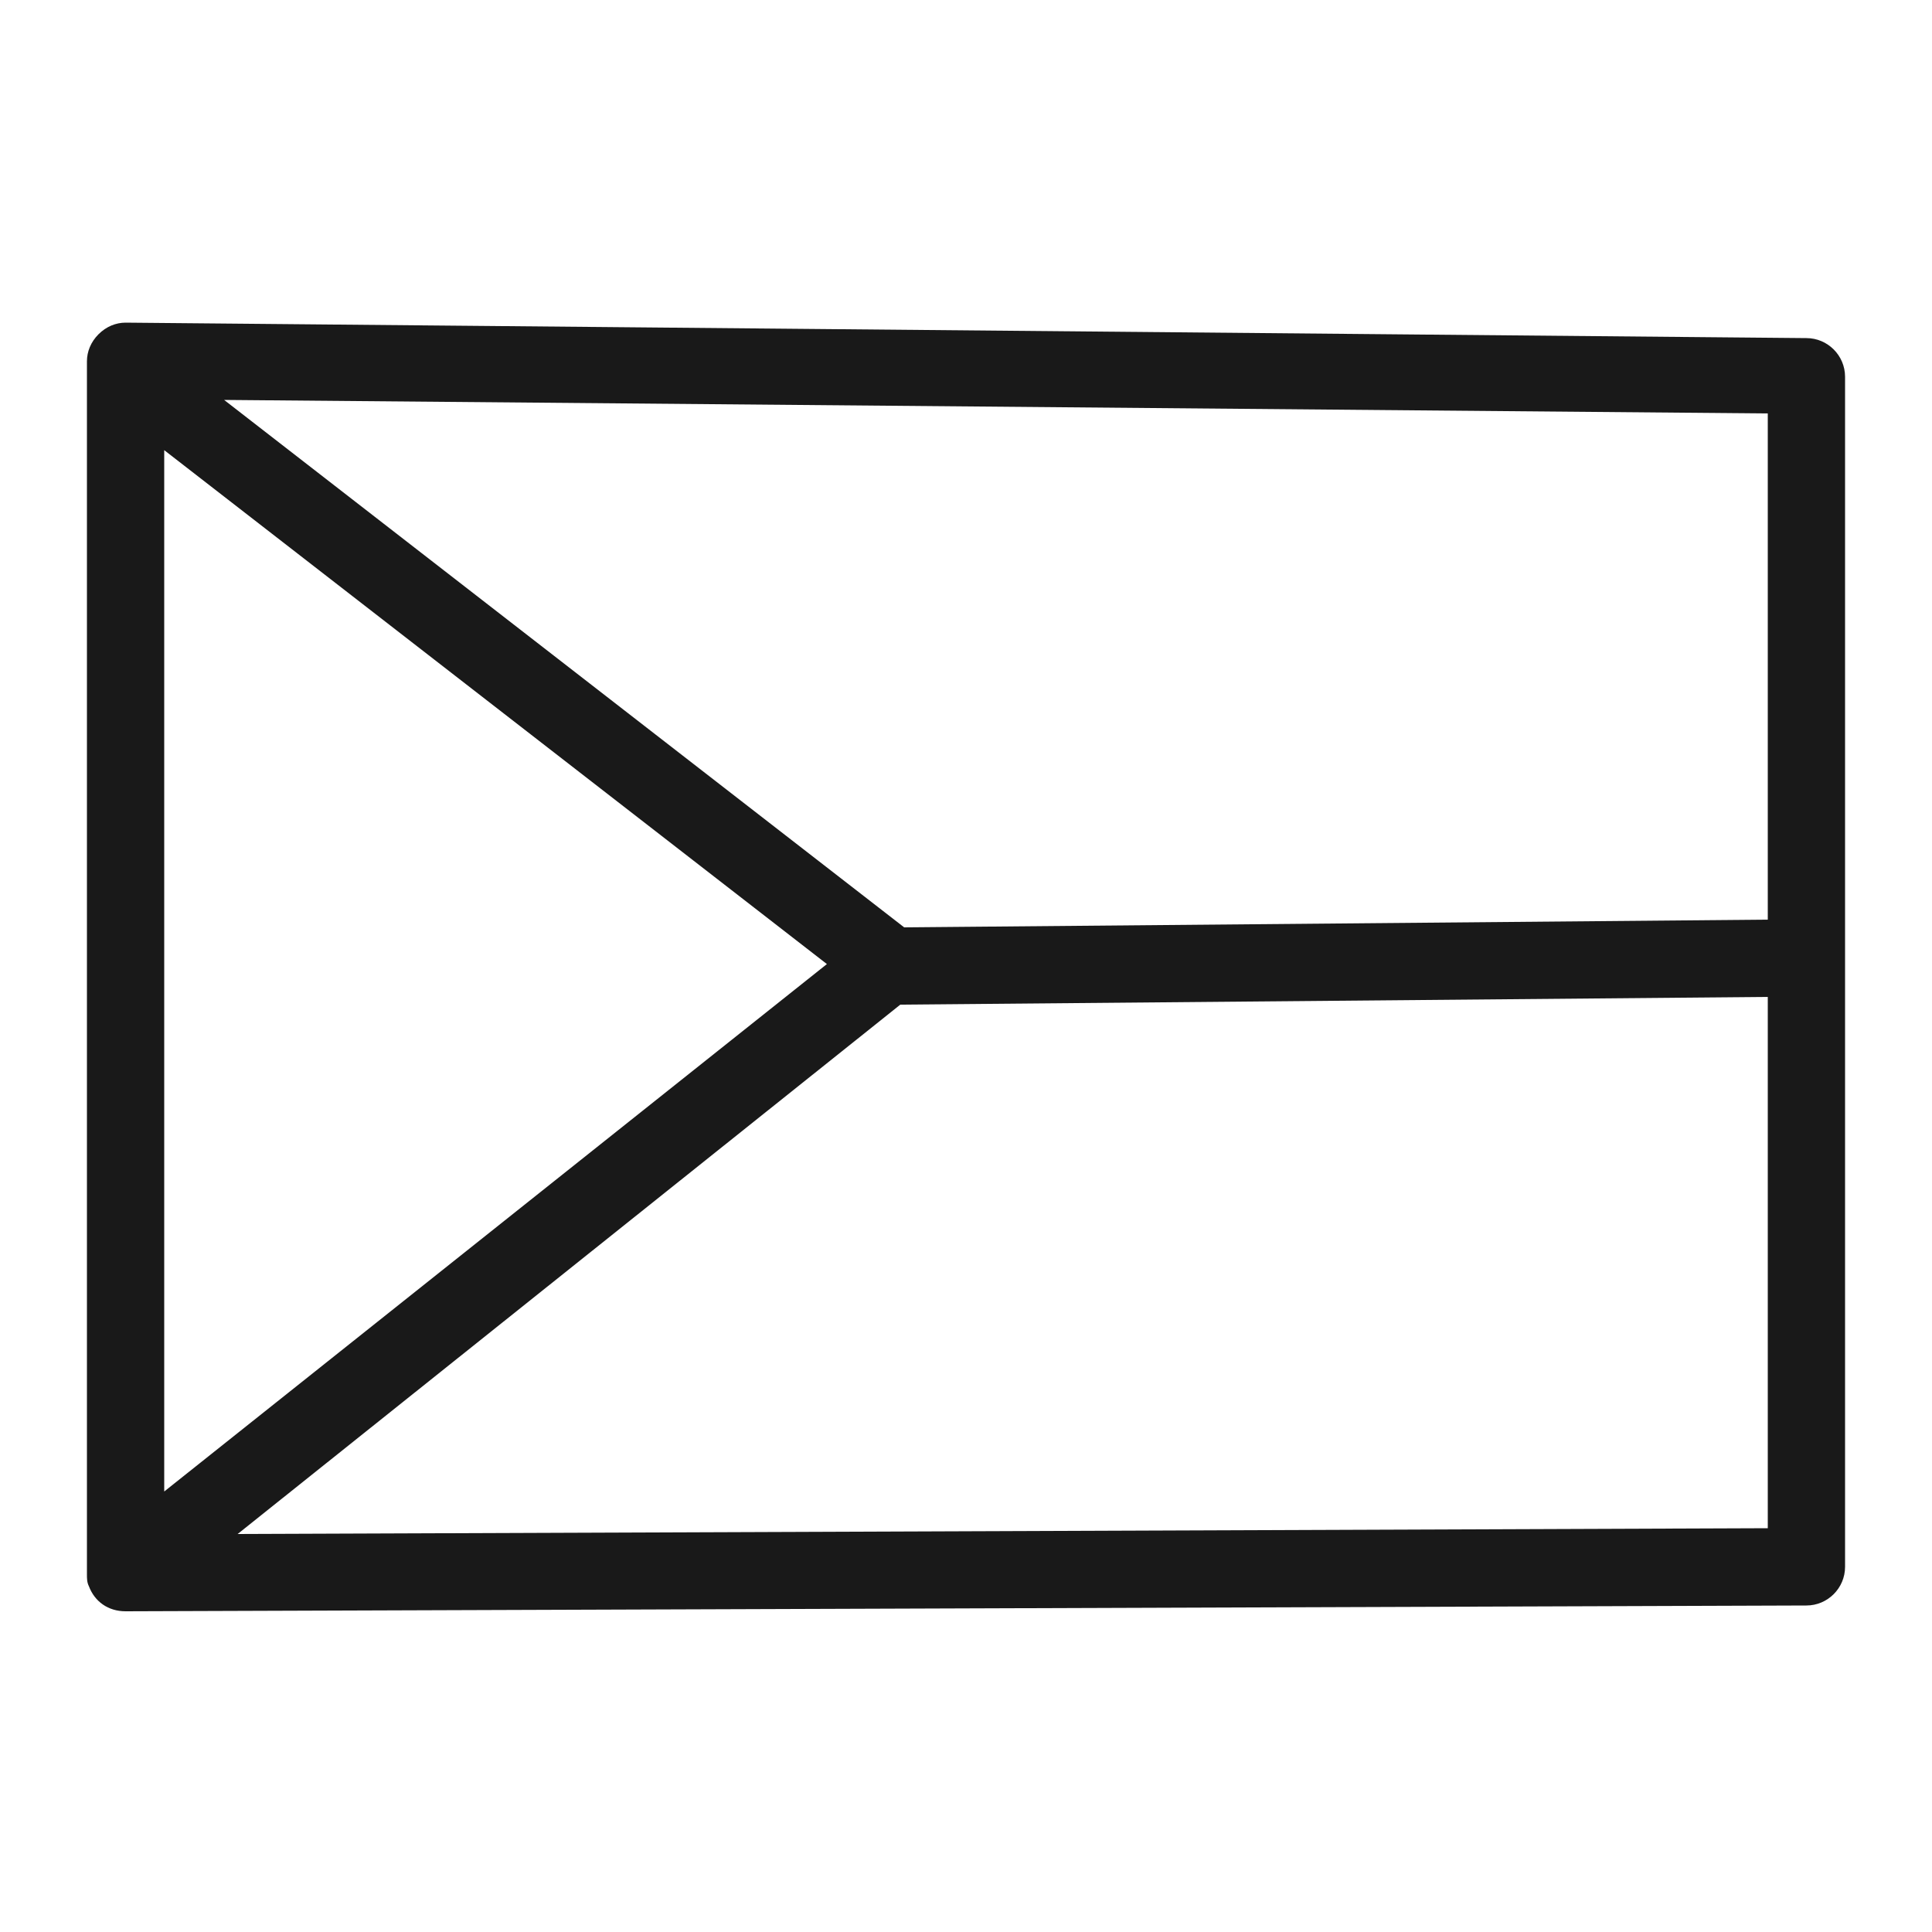<?xml version="1.0" encoding="utf-8"?>
<!-- Generator: Adobe Illustrator 25.0.0, SVG Export Plug-In . SVG Version: 6.00 Build 0)  -->
<svg version="1.1" xmlns="http://www.w3.org/2000/svg" xmlns:xlink="http://www.w3.org/1999/xlink" x="0px" y="0px"
	 viewBox="0 0 100 100" style="enable-background:new 0 0 100 100;" xml:space="preserve">
<style type="text/css">
	.st0{fill:#191919;}
</style>
<g id="Layer_1">
	<g id="Layer_1_1_">
	</g>
	<g id="_x37_6">
	</g>
	<g id="_x37_7">
	</g>
	<g id="_x37_8">
	</g>
	<g id="_x37_9">
	</g>
	<g id="_x38_0">
	</g>
	<g id="_x38_1">
	</g>
	<g id="_x38_2">
	</g>
	<g id="_x38_3">
	</g>
	<g id="_x38_4">
	</g>
	<g id="_x38_5">
	</g>
	<g id="_x38_6">
	</g>
	<g id="_x38_7">
	</g>
	<g id="_x38_8">
	</g>
	<g id="_x38_9">
	</g>
	<g id="_x39_0">
	</g>
	<g id="_x39_1">
	</g>
	<g id="_x39_2">
	</g>
	<g id="_x39_3">
	</g>
	<g id="_x39_4">
	</g>
	<g id="_x39_5">
	</g>
	<g id="_x39_6">
	</g>
	<g id="_x39_7">
	</g>
	<g id="_x39_8">
	</g>
	<g id="_x39_9">
	</g>
	<g id="_x31_00">
	</g>
	<g id="_x31_01">
	</g>
	<g id="_x31_02">
	</g>
	<g id="_x31_03">
	</g>
	<g id="_x31_04">
	</g>
	<g id="_x31_05">
	</g>
	<g id="_x31_06">
	</g>
	<g id="_x31_07">
	</g>
	<g id="_x31_08">
	</g>
	<g id="_x31_09">
	</g>
	<g id="_x31_10">
	</g>
	<g id="_x31_11">
	</g>
	<g id="_x31_12">
	</g>
	<g id="_x31_13">
	</g>
	<g id="_x31_14">
	</g>
	<g id="_x31_15">
	</g>
	<g id="_x31_16">
	</g>
	<g id="_x31_18">
	</g>
	<g id="_x31_19">
	</g>
	<g id="_x31_20">
	</g>
	<g id="_x31_21">
	</g>
	<g id="_x31_22">
	</g>
	<g id="_x31_23">
	</g>
	<g id="_x31_24">
	</g>
	<g id="_x31_25">
	</g>
	<g id="_x31_26">
	</g>
	<g id="_x31_27">
	</g>
	<g id="_x31_28">
	</g>
	<g id="_x31_29">
	</g>
	<g id="_x31_30">
	</g>
	<g id="_x31_31">
	</g>
	<g id="_x31_32">
	</g>
	<g id="_x31_33">
	</g>
	<g id="_x31_34">
	</g>
	<g id="_x31_35">
	</g>
	<g id="_x31_36">
	</g>
	<g id="_x31_37">
	</g>
	<g id="_x31_38">
	</g>
	<g id="_x31_39">
	</g>
	<g id="_x31_40">
	</g>
	<g id="_x31_41">
	</g>
	<g id="_x31_42">
	</g>
	<g id="_x31_43">
	</g>
	<g id="_x31_44">
	</g>
	<g id="_x31_45">
	</g>
	<g id="_x31_46">
	</g>
	<g id="_x31_47">
	</g>
	<g id="_x31_48">
	</g>
	<g id="_x31_49">
	</g>
	<g id="_x31_50">
	</g>
	<g id="_x31_51">
	</g>
	<g id="_x31_52">
	</g>
	<g id="_x31_53">
	</g>
	<g id="_x31_54">
	</g>
	<g id="_x31_55">
	</g>
	<g id="_x31_56">
	</g>
	<g id="_x31_57">
	</g>
	<g id="_x31_58">
	</g>
	<g id="_x31_59">
	</g>
	<g id="_x31_60">
	</g>
	<g id="_x31_61">
	</g>
	<g id="_x31_62">
	</g>
	<g id="_x31_63">
	</g>
	<g id="_x31_64">
	</g>
	<g id="_x31_65">
	</g>
	<g id="_x31_66">
	</g>
	<g id="_x31_67">
	</g>
	<g id="_x31_68">
	</g>
	<g id="_x31_69">
	</g>
	<g id="_x31_70">
	</g>
	<g id="_x31_71">
	</g>
	<g id="_x31_72">
	</g>
	<g id="_x31_73">
	</g>
	<g id="_x31_74">
	</g>
	<g id="_x31_75">
	</g>
</g>
<g id="Layer_2">
	<path class="st0" d="M93.5,17.5l-87-0.8c-0.5,0-1,0.2-1.4,0.6c-0.4,0.4-0.6,0.9-0.6,1.4l0,61.3c0,0,0,0,0,0v1.5h0
		c0,0.2,0,0.4,0.1,0.6c0.3,0.8,1,1.3,1.9,1.3h0l87-0.3c1.1,0,2-0.9,2-2l0-61.6C95.5,18.4,94.6,17.5,93.5,17.5z M8.5,23.3l34.3,26.6
		L8.5,77.2L8.5,23.3z M91.5,79.1l-79.2,0.3L46.6,52l44.9-0.4L91.5,79.1z M91.5,47.6L46.8,48L11.6,20.7l79.9,0.7L91.5,47.6z"/>
</g>
</svg>
